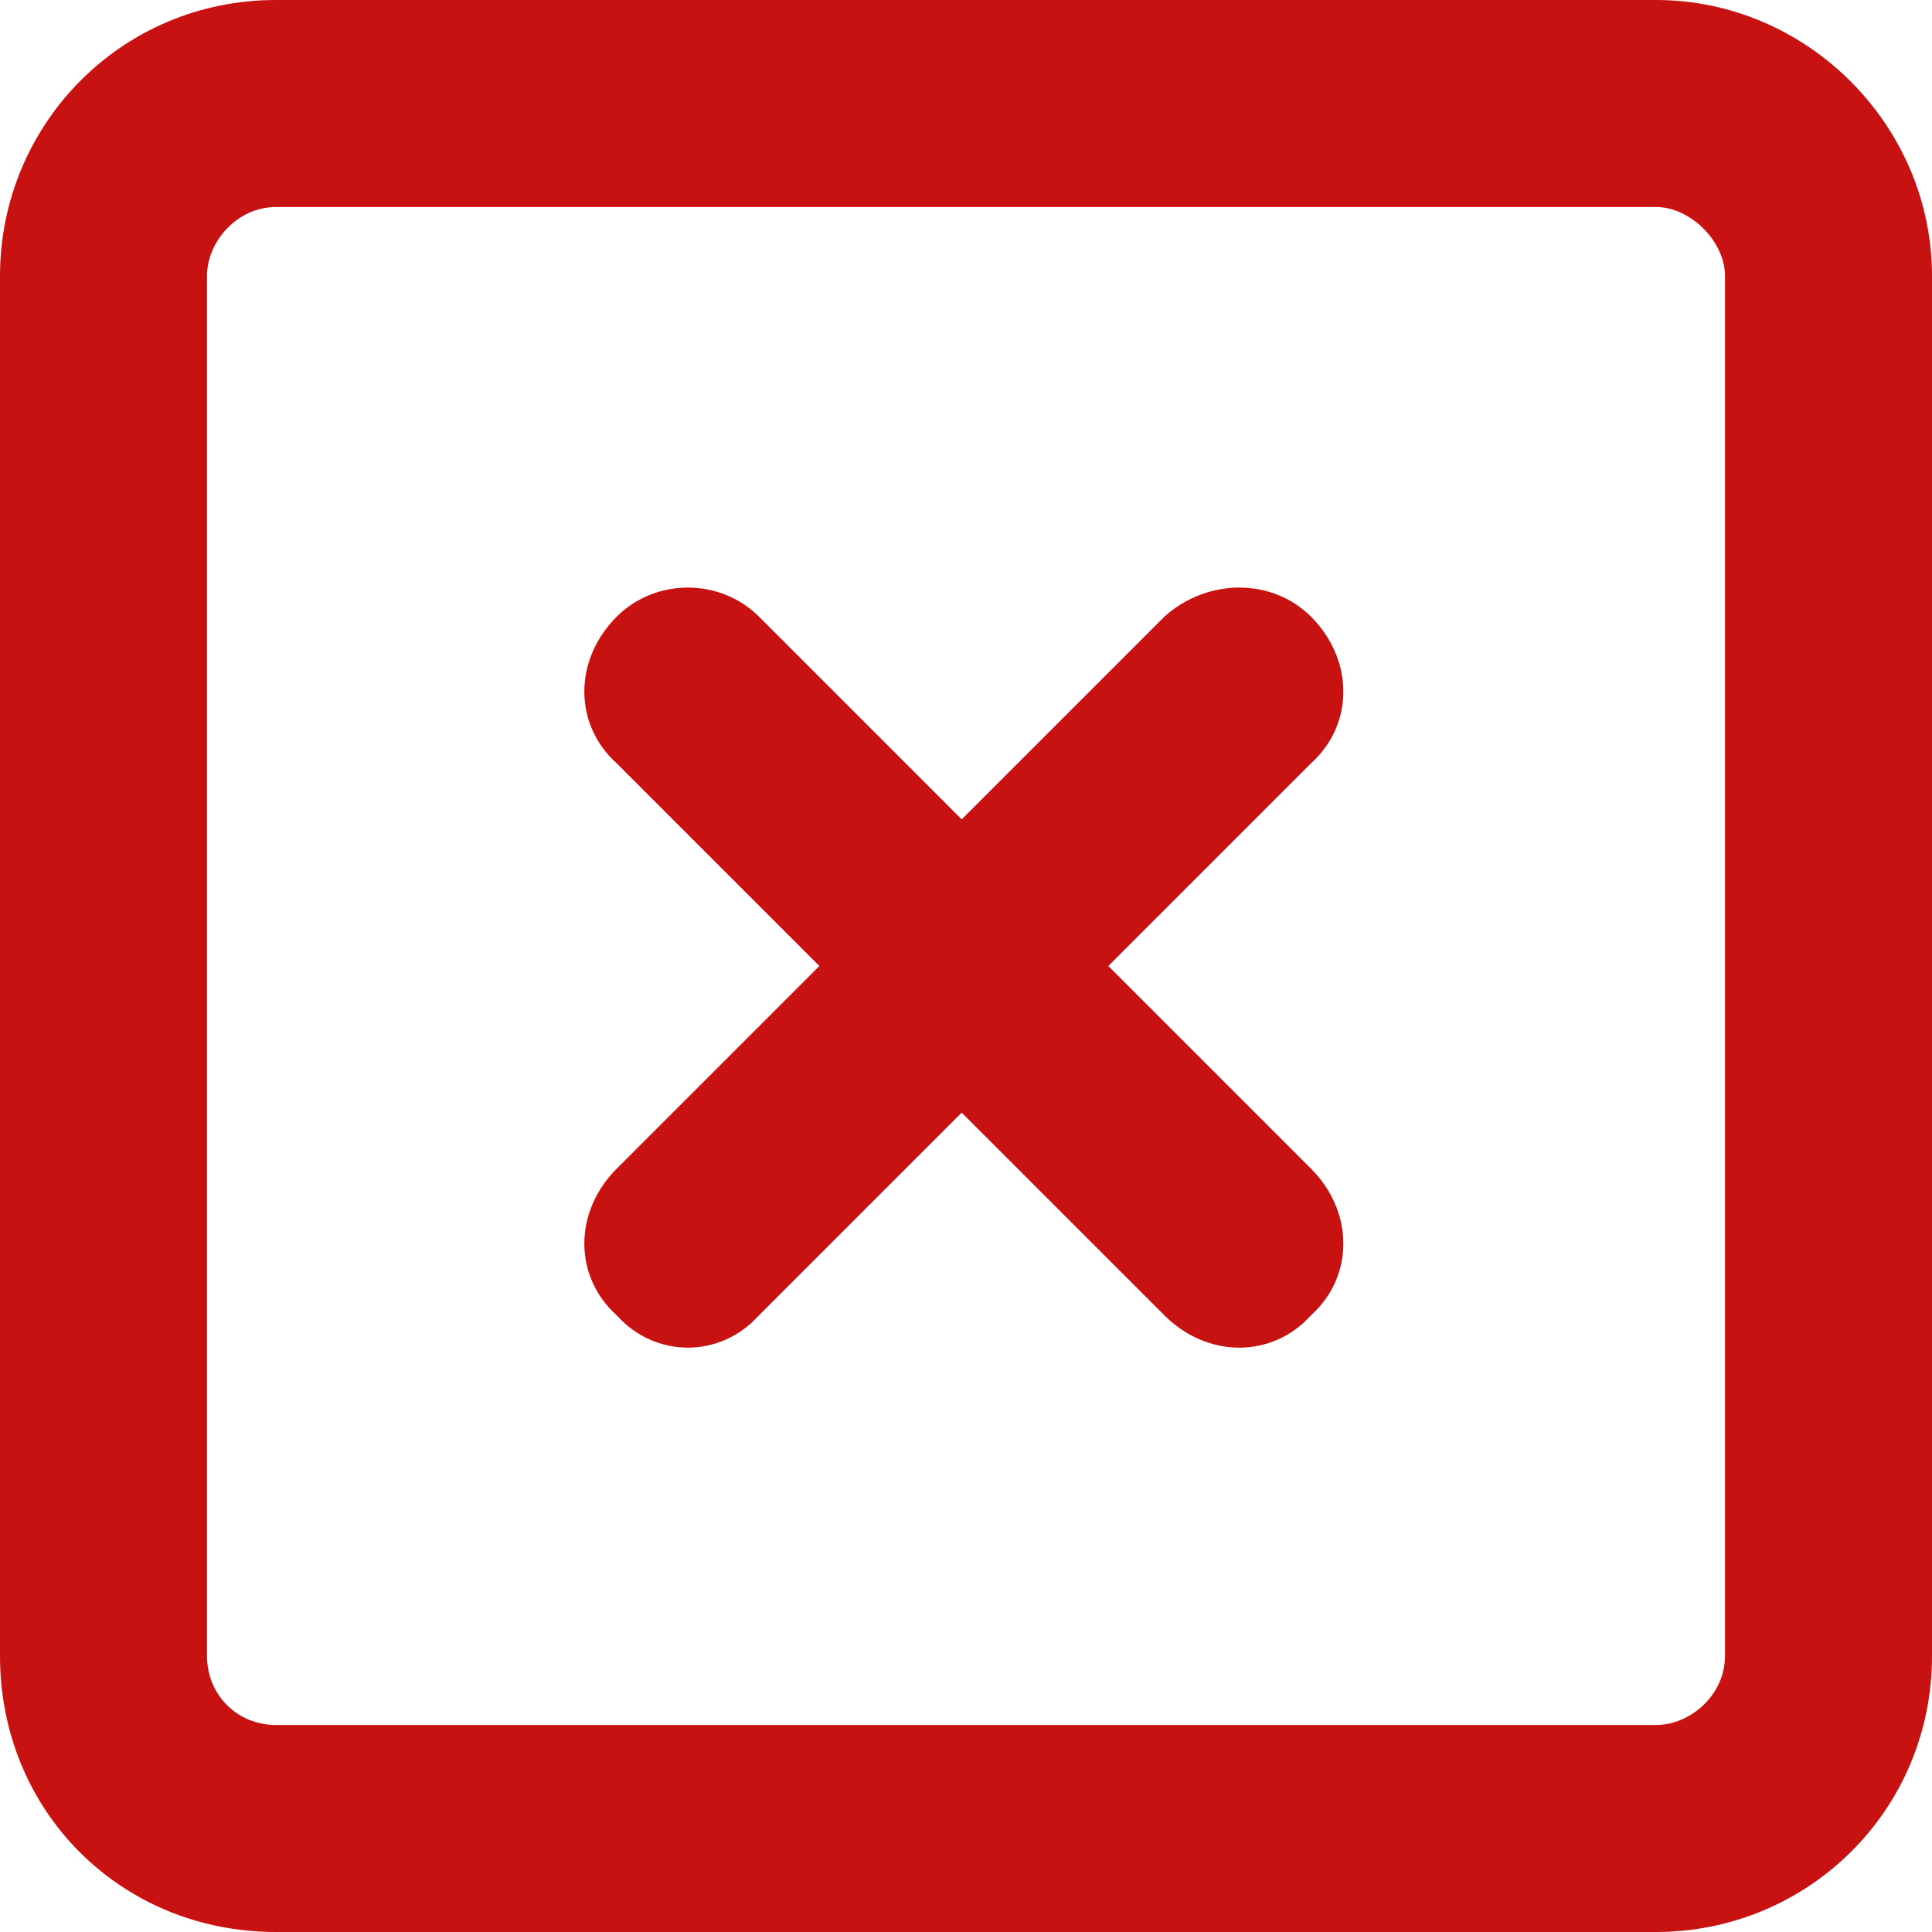 <svg width="224" height="224" viewBox="0 0 224 224" fill="none" xmlns="http://www.w3.org/2000/svg">
<path d="M32 24C27.5 24 24 28 24 32V192C24 196.5 27.5 200 32 200H192C196 200 200 196.5 200 192V32C200 28 196 24 192 24H32ZM0 32C0 14.5 14 0 32 0H192C209.5 0 224 14.5 224 32V192C224 210 209.5 224 192 224H32C14 224 0 210 0 192V32ZM71.5 71.5C76 67 83.5 67 88 71.5L111.5 95L135 71.5C140 67 147.5 67 152 71.5C157 76.5 157 84 152 88.5L128.5 112L152 135.5C157 140.5 157 148 152 152.5C147.5 157.5 140 157.5 135 152.5L111.5 129L88 152.5C83.5 157.5 76 157.5 71.5 152.5C66.5 148 66.5 140.5 71.5 135.5L95 112L71.5 88.5C66.5 84 66.5 76.5 71.5 71.5Z" fill="#C81111"/>
</svg>
